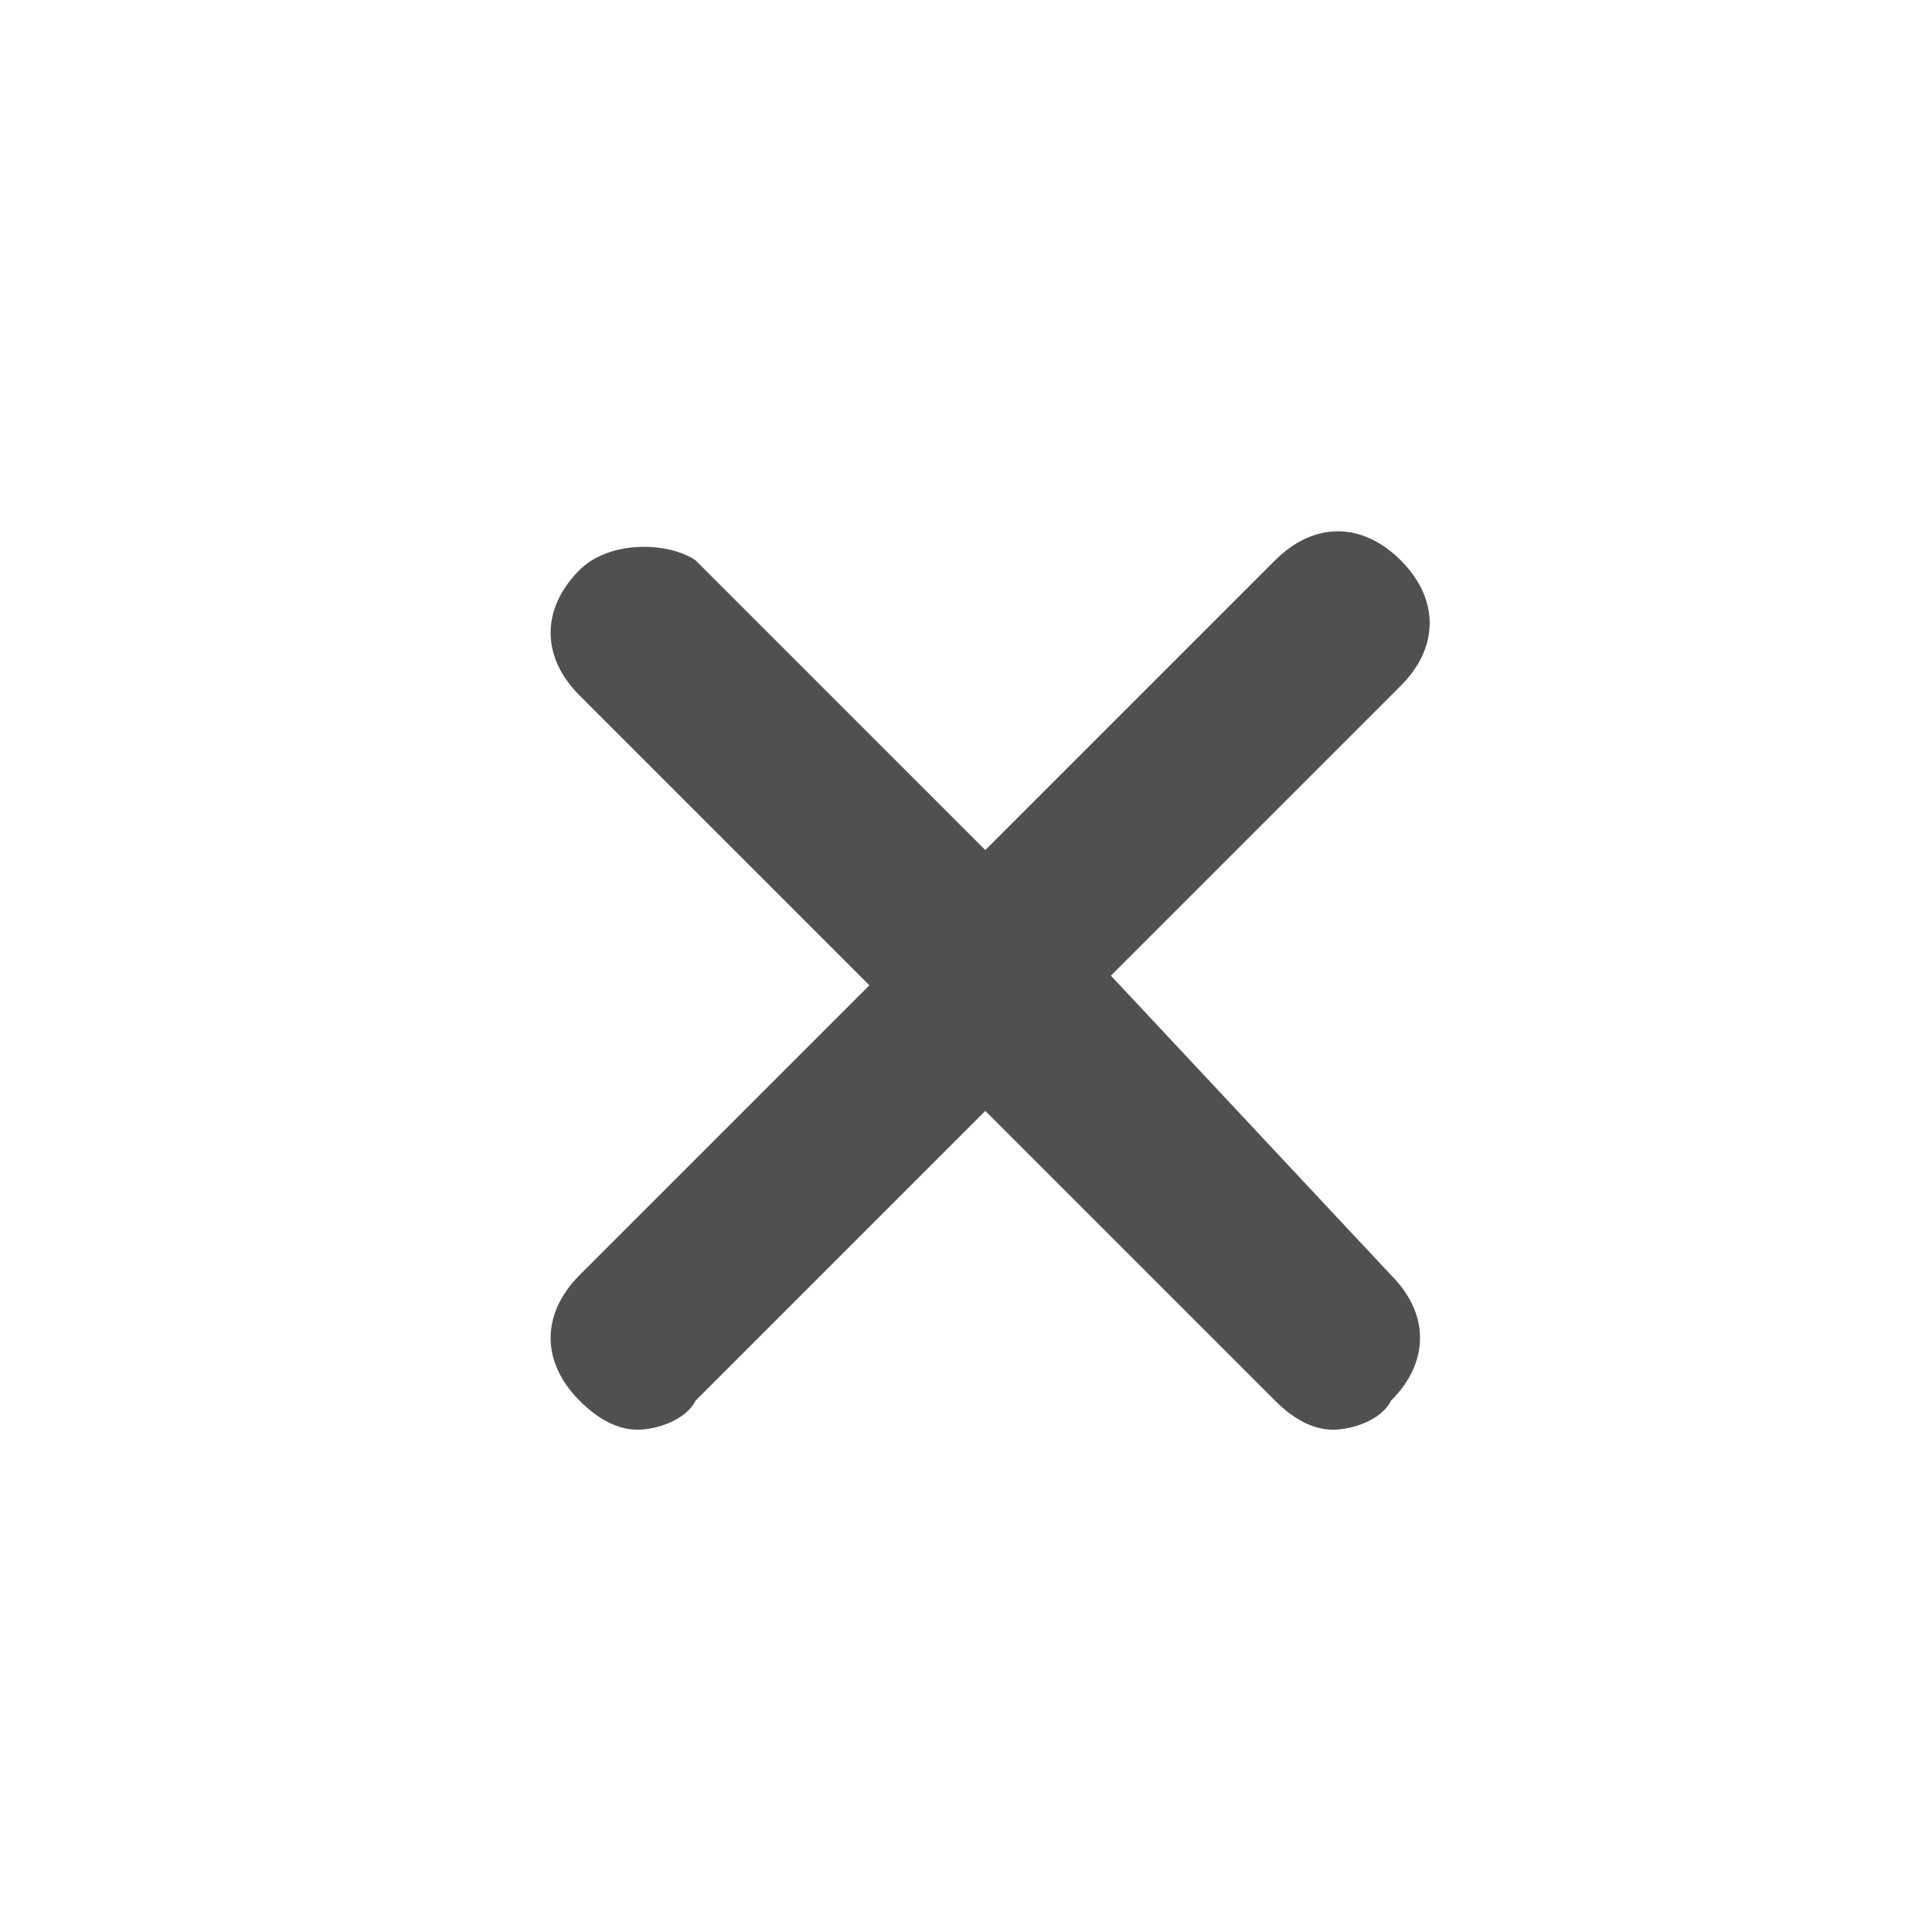 <?xml version="1.0" encoding="utf-8"?>
<!-- Generator: Adobe Illustrator 18.0.0, SVG Export Plug-In . SVG Version: 6.00 Build 0)  -->
<!DOCTYPE svg PUBLIC "-//W3C//DTD SVG 1.1//EN" "http://www.w3.org/Graphics/SVG/1.1/DTD/svg11.dtd">
<svg version="1.1" id="图层_1" xmlns="http://www.w3.org/2000/svg" xmlns:xlink="http://www.w3.org/1999/xlink" x="0px" y="0px"
	 viewBox="0 0 20 20" enable-background="new 0 0 20 20" xml:space="preserve">
<rect x="0.2" y="0.1" opacity="0" fill="#FFFFFF" width="20" height="20"/>
<path fill="#505050" d="M11.5,10.1l3-3c0.4-0.4,0.4-0.9,0-1.3s-0.9-0.4-1.3,0l-3,3l-3-3C6.9,5.6,6.3,5.6,6,5.9
	C5.6,6.3,5.6,6.8,6,7.2l3,3l-3,3c-0.4,0.4-0.4,0.9,0,1.3c0.2,0.2,0.4,0.3,0.6,0.3c0.2,0,0.5-0.1,0.6-0.3l3-3l3,3
	c0.2,0.2,0.4,0.3,0.6,0.3s0.5-0.1,0.6-0.3c0.4-0.4,0.4-0.9,0-1.3L11.5,10.1z"/>
</svg>
